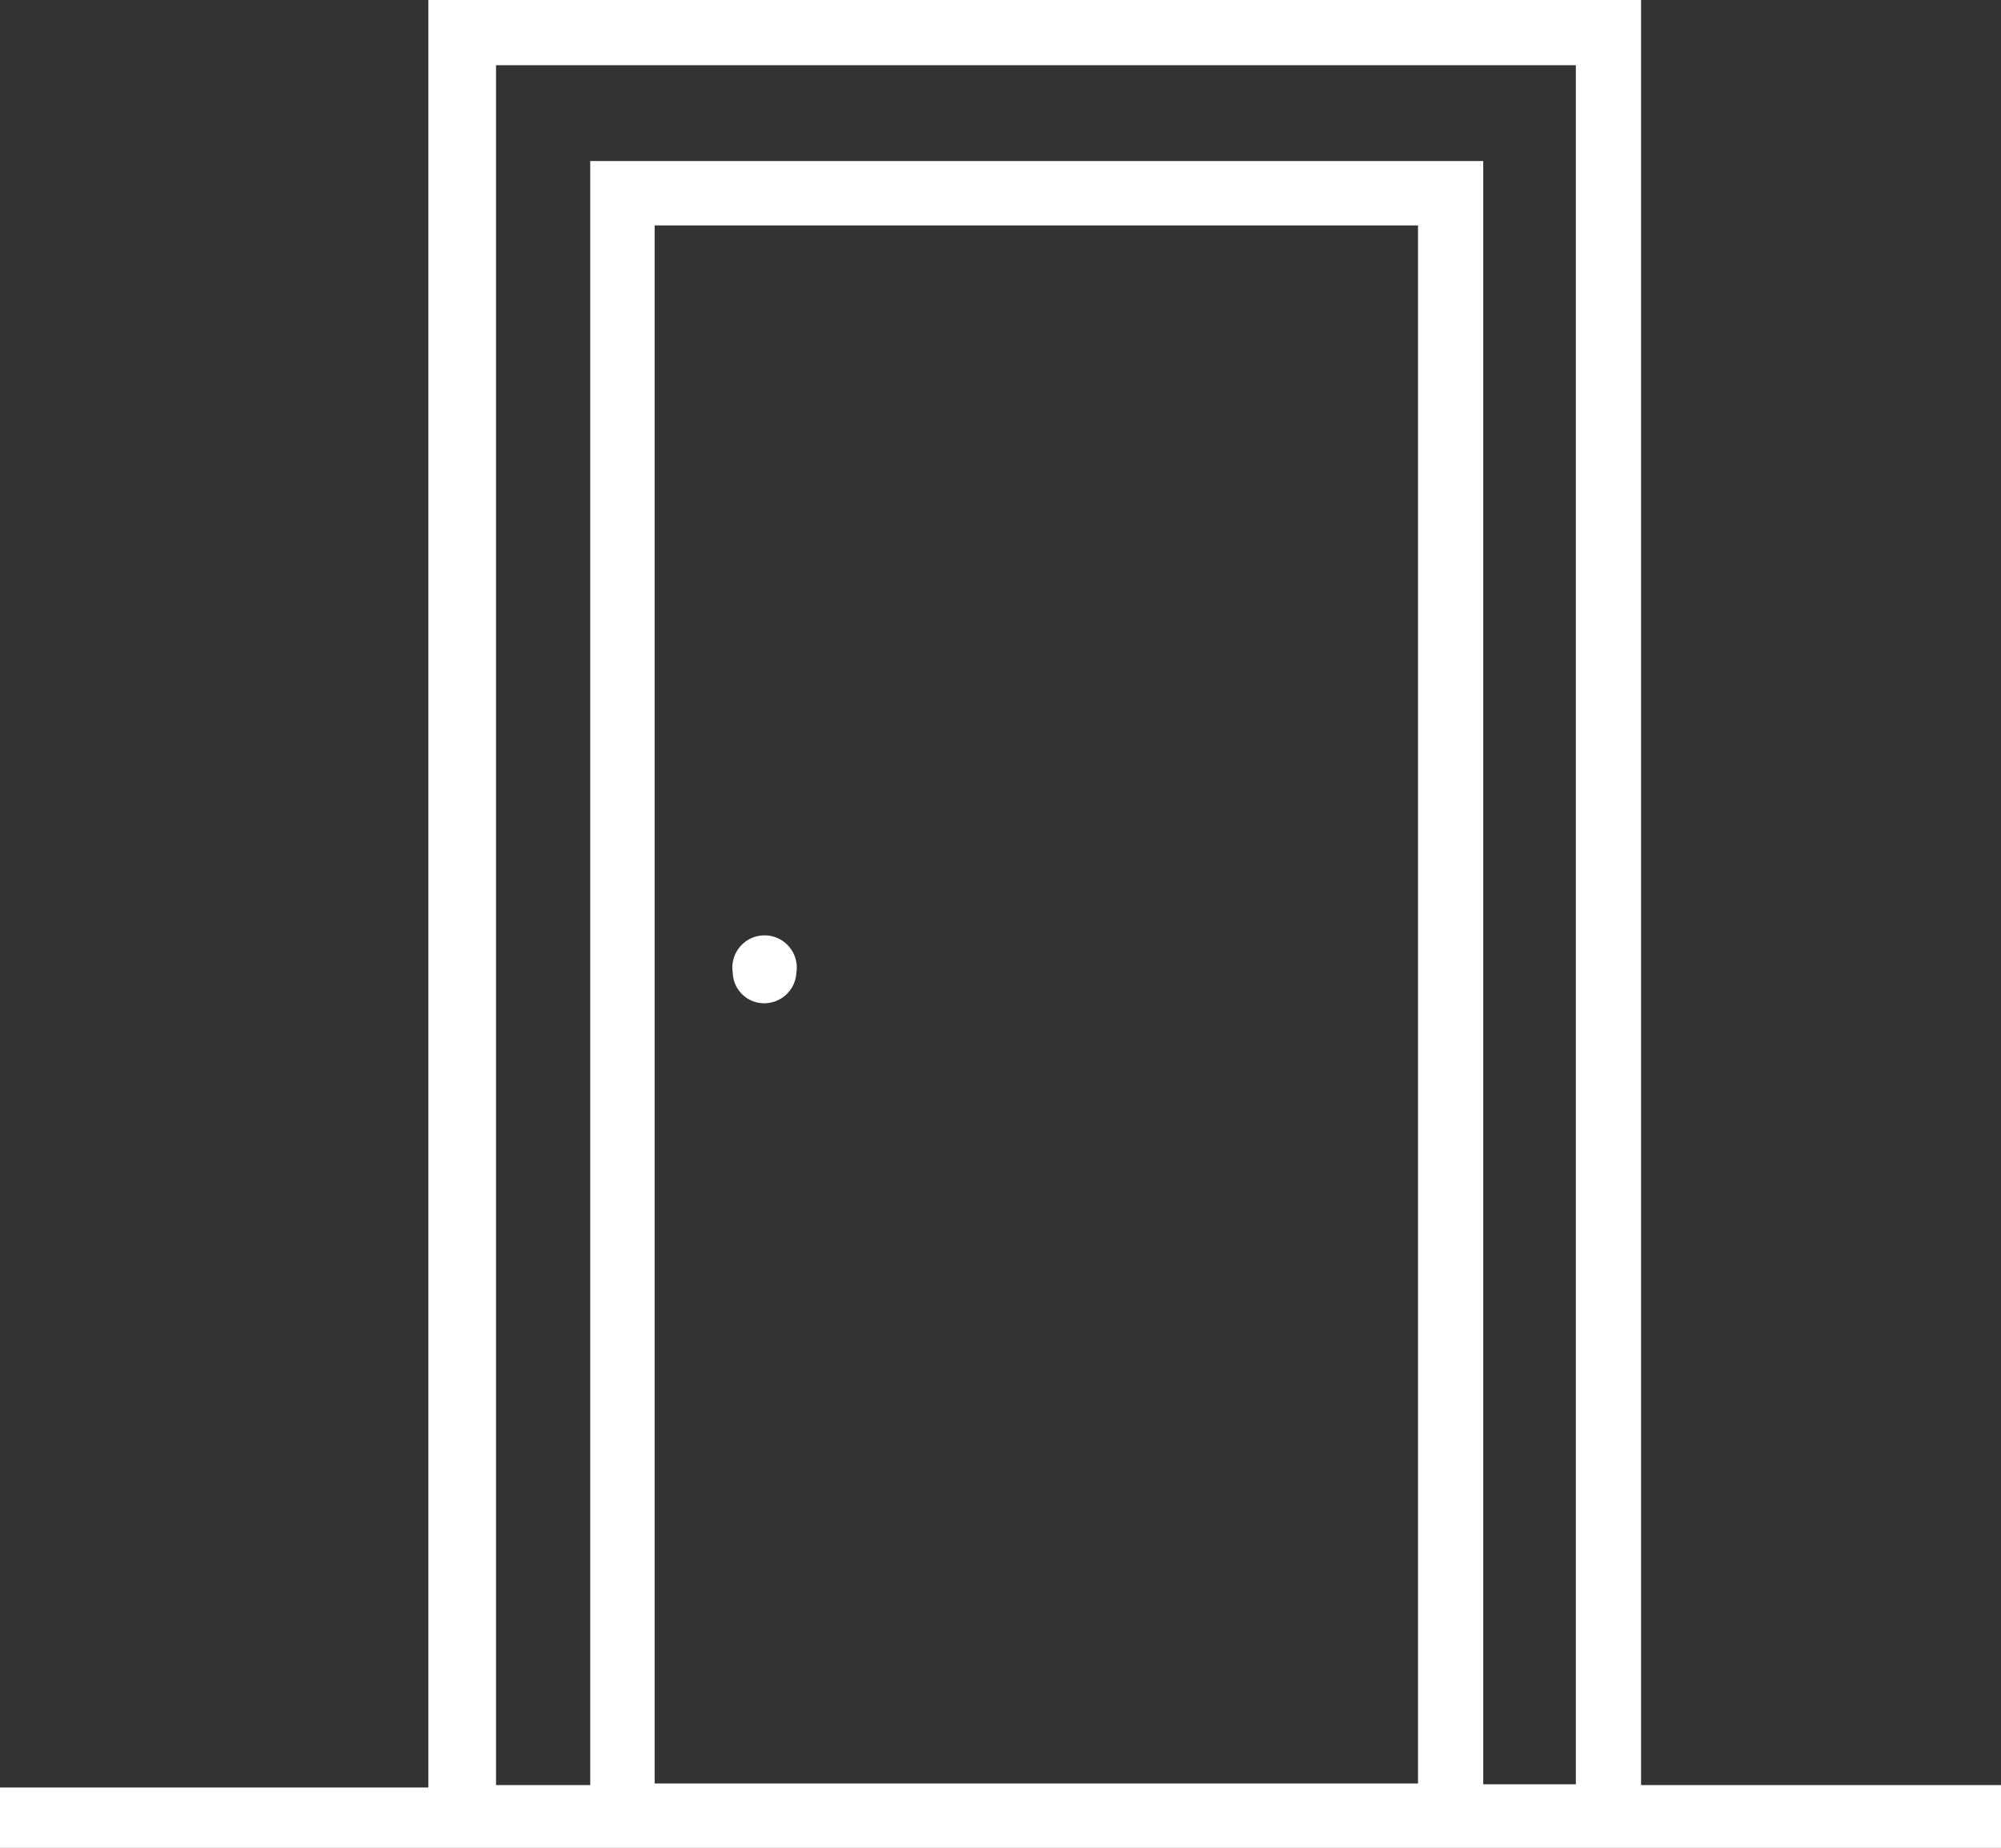 <svg xmlns="http://www.w3.org/2000/svg" viewBox="0 0 24.85 22.95"><rect x="0" y="0" width="24.85" height="22.95" fill="#333333" stroke="none"/><defs><style>.cls-1{fill:#fff;}</style></defs><g id="Ebene_2" data-name="Ebene 2"><g id="Ebene_1-2" data-name="Ebene 1"><path class="cls-1" d="M5.32,0H20.38V22.17h4.47V23H0V22.2H5.32ZM17.61,2.8H8.13V22.15h9.48ZM7.33,22.17V2H18.42V22.16h1.15V.81H6.16V22.17Z"/><path class="cls-1" d="M9.5,12.46a.39.39,0,0,1-.4-.38.4.4,0,1,1,.79,0A.4.4,0,0,1,9.5,12.46Z"/></g></g></svg>